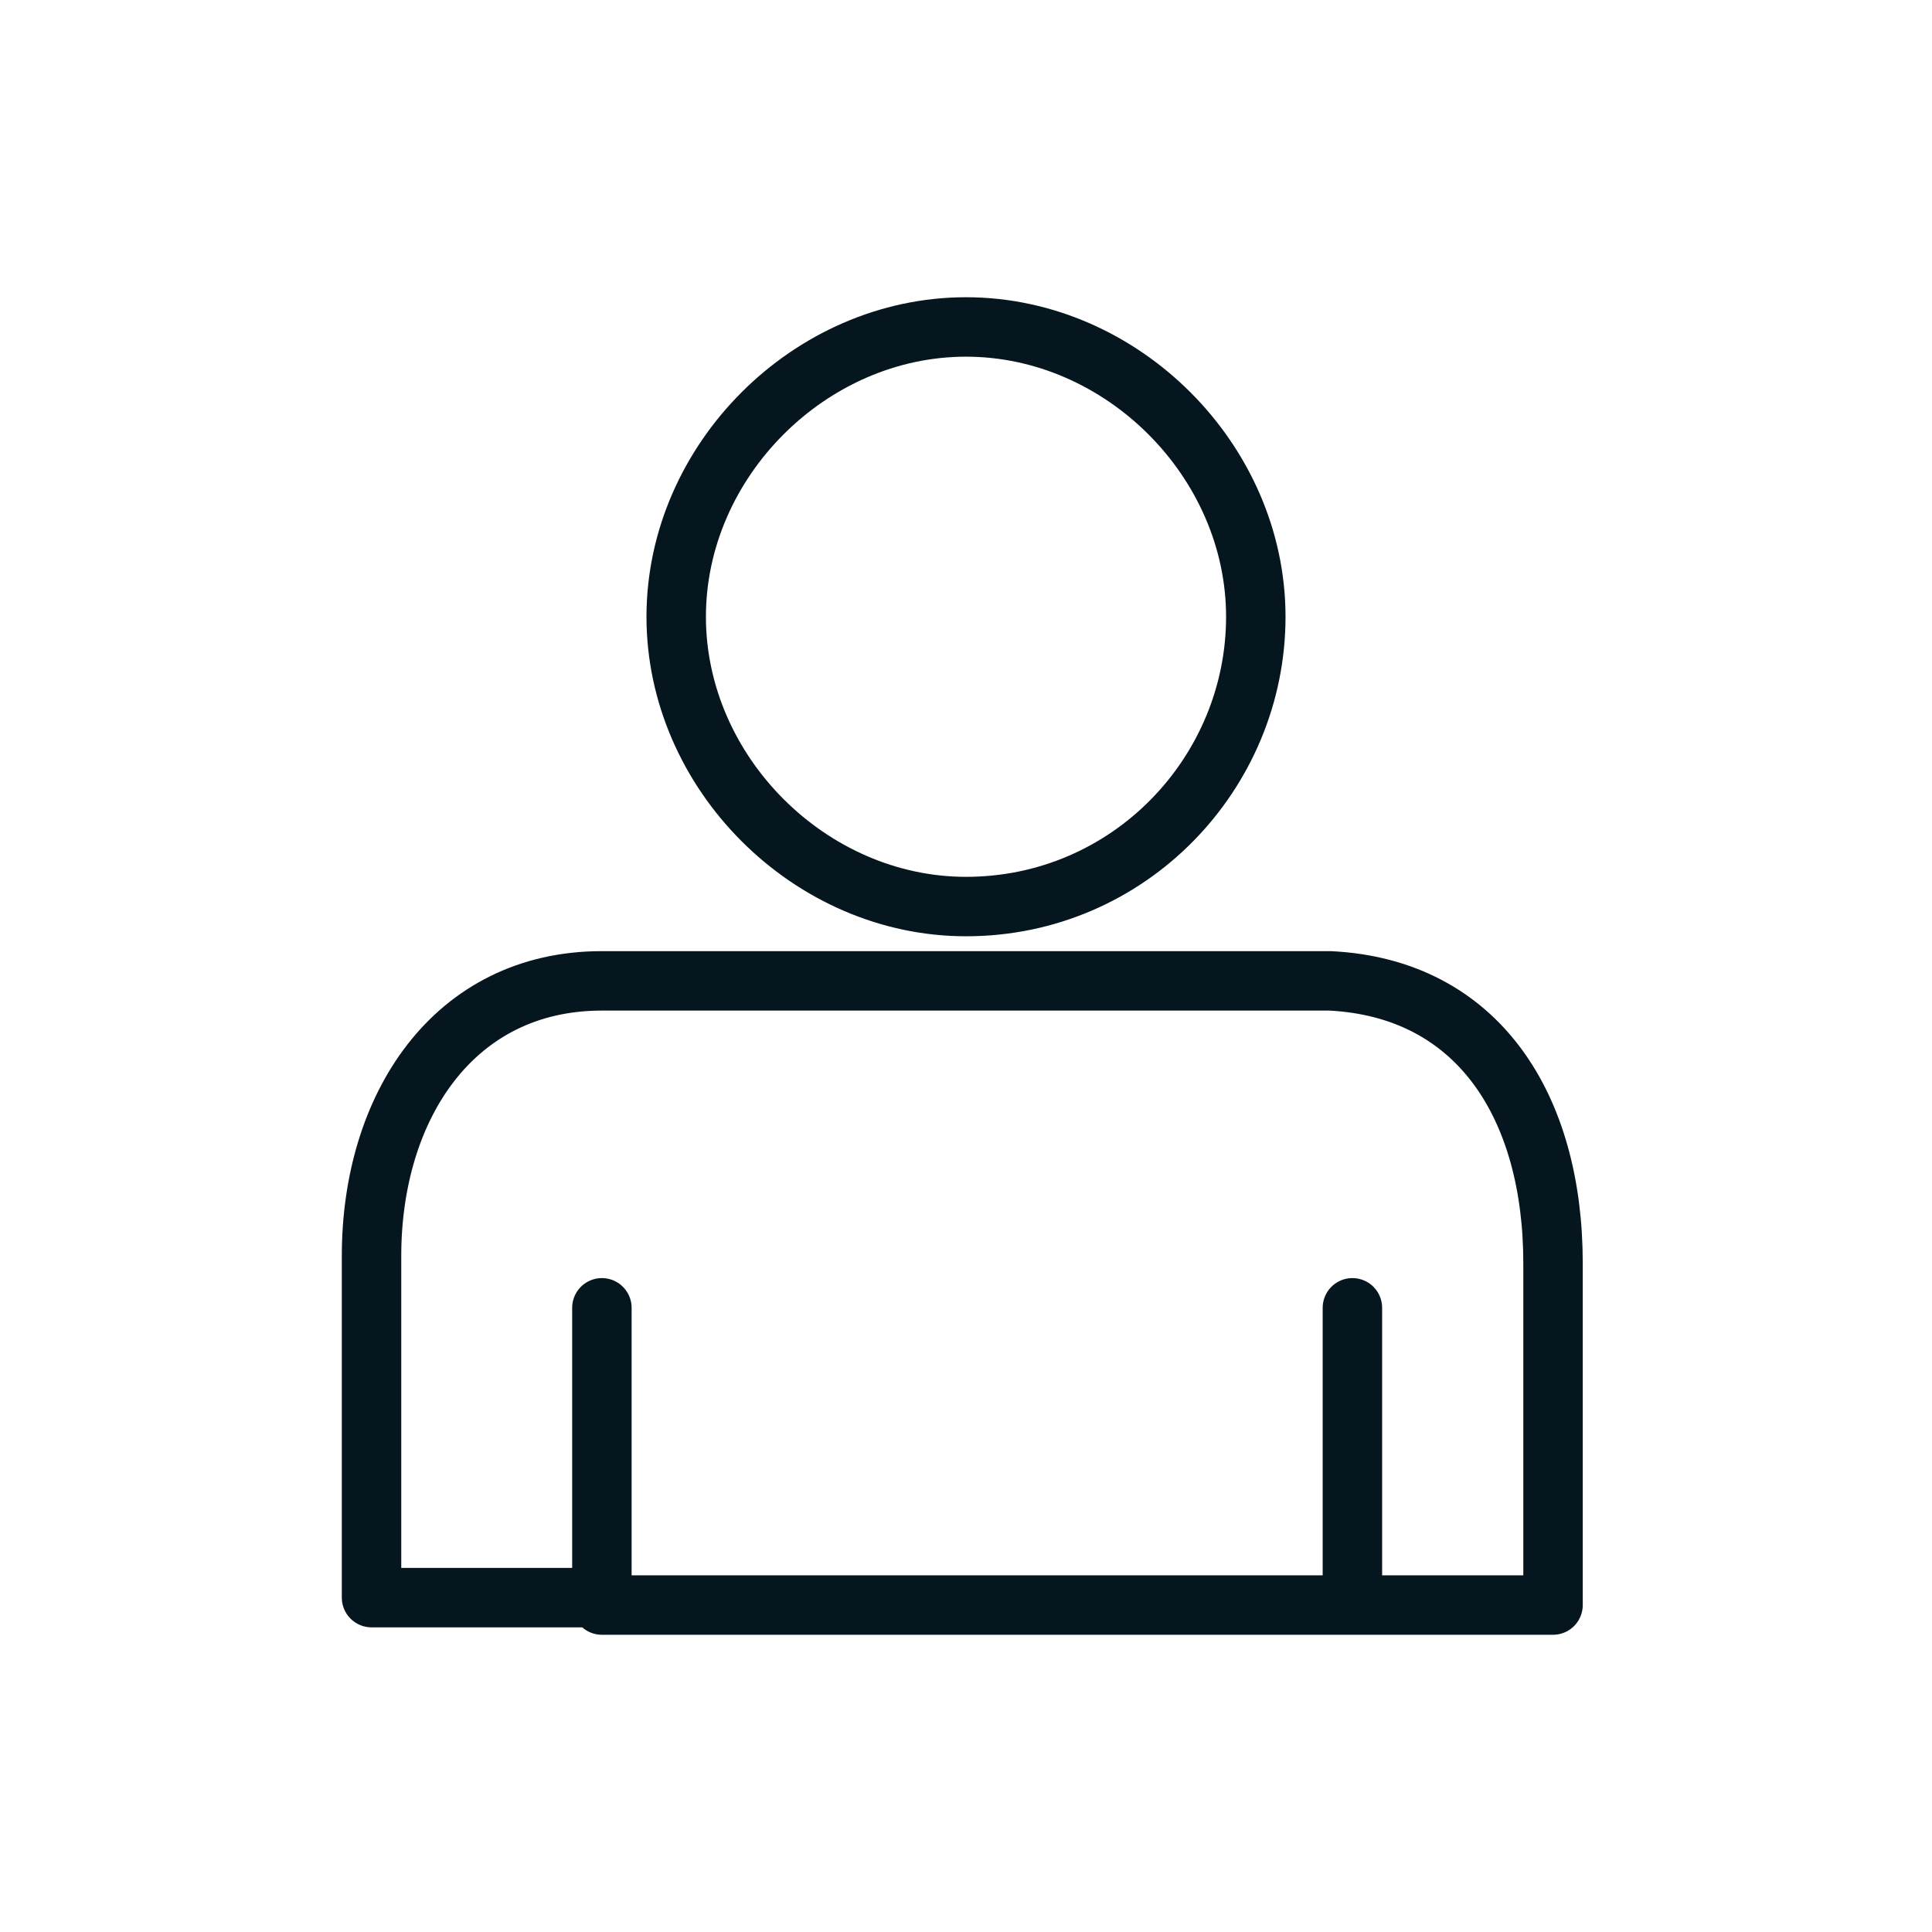 <?xml version="1.0" encoding="UTF-8"?>
<svg id="Layer_1" xmlns="http://www.w3.org/2000/svg" version="1.1" viewBox="0 0 26 26">
  <!-- Generator: Adobe Illustrator 29.0.1, SVG Export Plug-In . SVG Version: 2.1.0 Build 192)  -->
  <defs>
    <style>
      .st0 {
        fill: none;
        stroke: #06161f;
        stroke-linecap: round;
        stroke-linejoin: round;
        stroke-width: .8px;
      }
    </style>
  </defs>
  <g id="Icon">
    <g>
      <path class="st0" d="M18.2,21.6v-4M8.1,21.6v-4s0,4,0,4h12.8v-4.6h0c0-2.1-1-3.7-3-3.8h0s-9.8,0-9.8,0c-2,0-3.1,1.7-3.1,3.7v4.6h3.1Z"/>
      <path class="st0" d="M13,12.2c2.2,0,3.9-1.8,3.9-3.9s-1.8-3.9-3.9-3.9-3.9,1.8-3.9,3.9,1.8,3.9,3.9,3.9"/>
    </g>
  </g>
</svg>